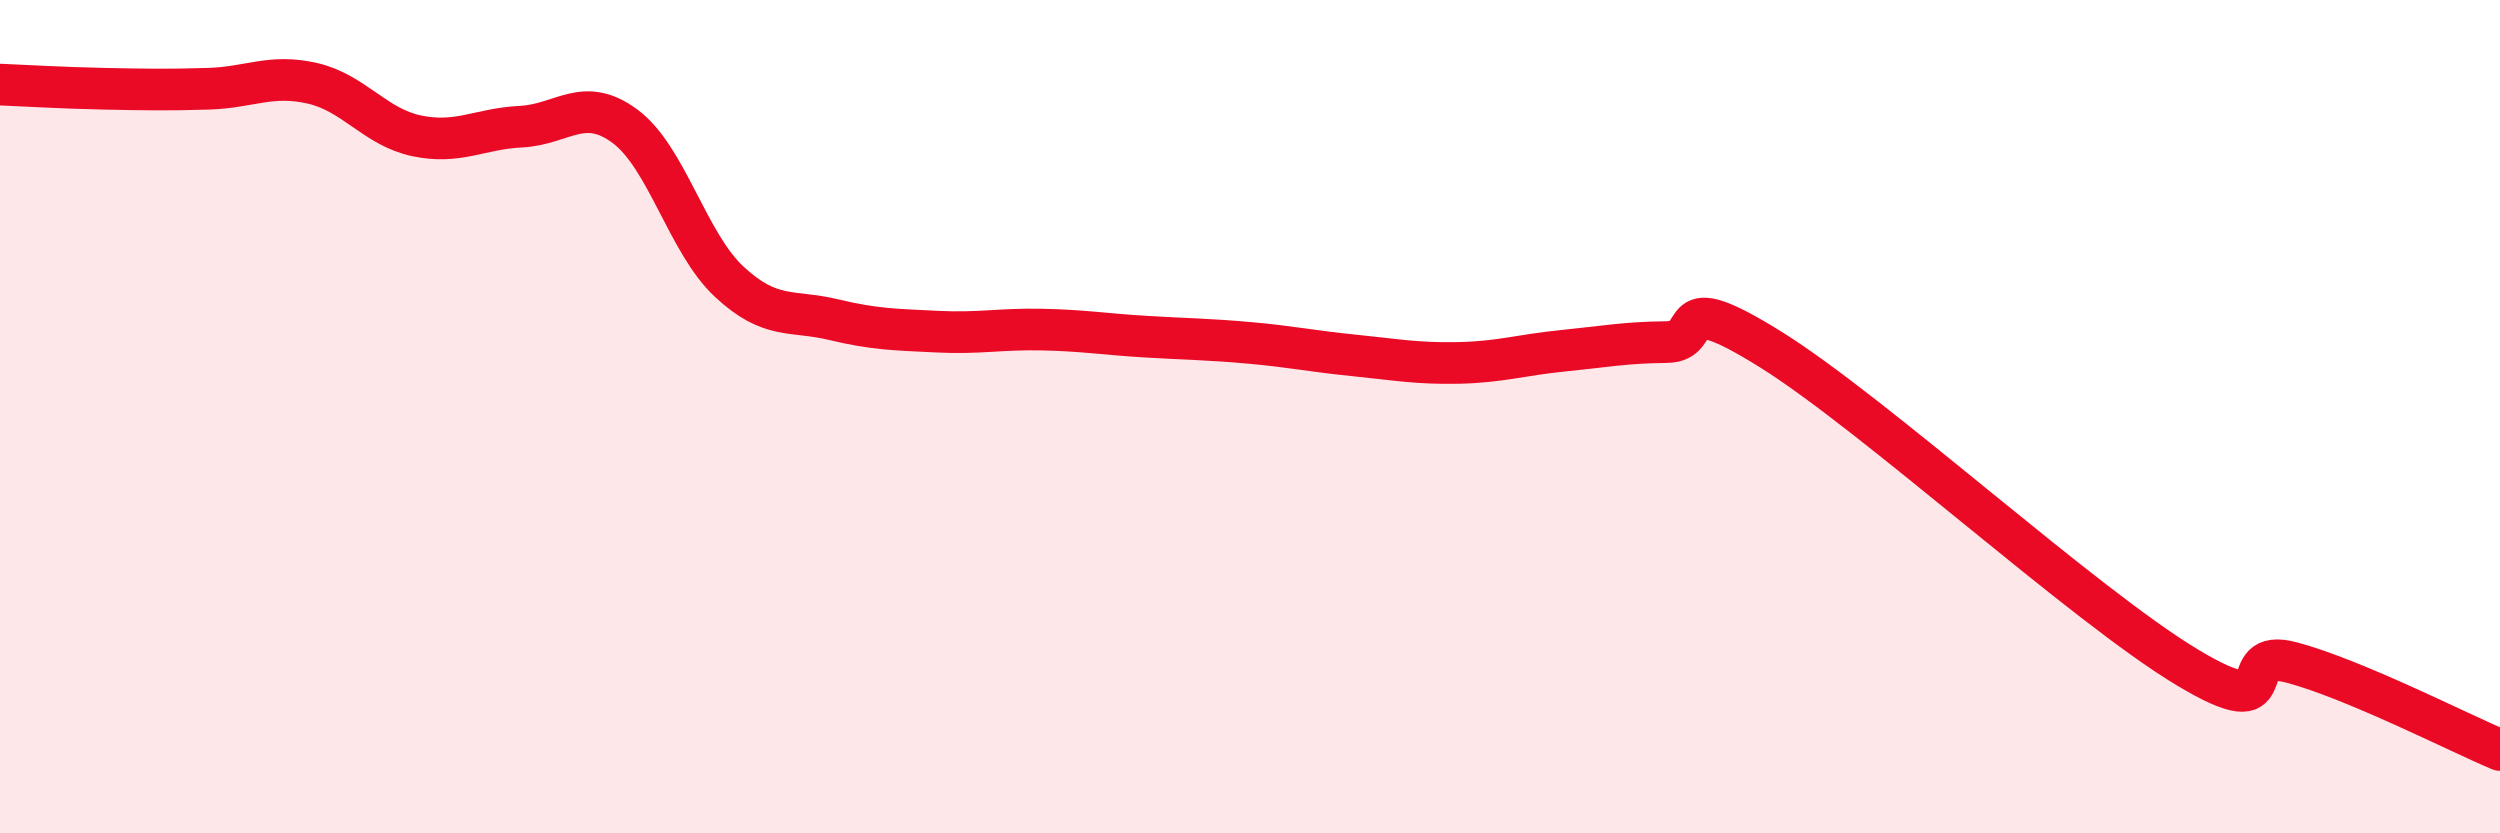 
    <svg width="60" height="20" viewBox="0 0 60 20" xmlns="http://www.w3.org/2000/svg">
      <path
        d="M 0,2.03 C 0.5,2.05 1.5,2.11 2.5,2.13 C 3.5,2.15 4,2.16 5,2.13 C 6,2.1 6.5,1.77 7.5,2 C 8.5,2.23 9,3.05 10,3.26 C 11,3.47 11.5,3.09 12.5,3.04 C 13.5,2.99 14,2.29 15,3.03 C 16,3.77 16.5,5.83 17.5,6.76 C 18.5,7.69 19,7.43 20,7.67 C 21,7.91 21.5,7.91 22.5,7.96 C 23.5,8.01 24,7.89 25,7.91 C 26,7.93 26.5,8.02 27.5,8.08 C 28.5,8.14 29,8.14 30,8.23 C 31,8.32 31.5,8.43 32.5,8.53 C 33.5,8.63 34,8.73 35,8.71 C 36,8.69 36.5,8.52 37.5,8.42 C 38.5,8.32 39,8.22 40,8.21 C 41,8.2 40,6.83 42.5,8.39 C 45,9.95 50,14.52 52.5,16.02 C 55,17.52 53.5,15.5 55,15.9 C 56.5,16.3 59,17.58 60,18L60 20L0 20Z"
        fill="#EB0A25"
        opacity="0.1"
        stroke-linecap="round"
        stroke-linejoin="round"
      />
      <path
        d="M 0,2.03 C 0.5,2.05 1.5,2.11 2.5,2.13 C 3.5,2.15 4,2.16 5,2.13 C 6,2.1 6.5,1.77 7.5,2 C 8.5,2.23 9,3.05 10,3.26 C 11,3.47 11.5,3.09 12.5,3.04 C 13.5,2.99 14,2.29 15,3.03 C 16,3.77 16.5,5.83 17.5,6.76 C 18.5,7.69 19,7.43 20,7.67 C 21,7.91 21.5,7.91 22.5,7.96 C 23.5,8.01 24,7.89 25,7.91 C 26,7.93 26.5,8.02 27.5,8.08 C 28.5,8.14 29,8.14 30,8.23 C 31,8.32 31.5,8.43 32.5,8.53 C 33.5,8.63 34,8.73 35,8.71 C 36,8.69 36.5,8.52 37.5,8.42 C 38.5,8.32 39,8.22 40,8.21 C 41,8.2 40,6.83 42.5,8.39 C 45,9.95 50,14.52 52.5,16.02 C 55,17.52 53.5,15.5 55,15.9 C 56.5,16.3 59,17.58 60,18"
        stroke="#EB0A25"
        stroke-width="1"
        fill="none"
        stroke-linecap="round"
        stroke-linejoin="round"
      />
    </svg>
  
